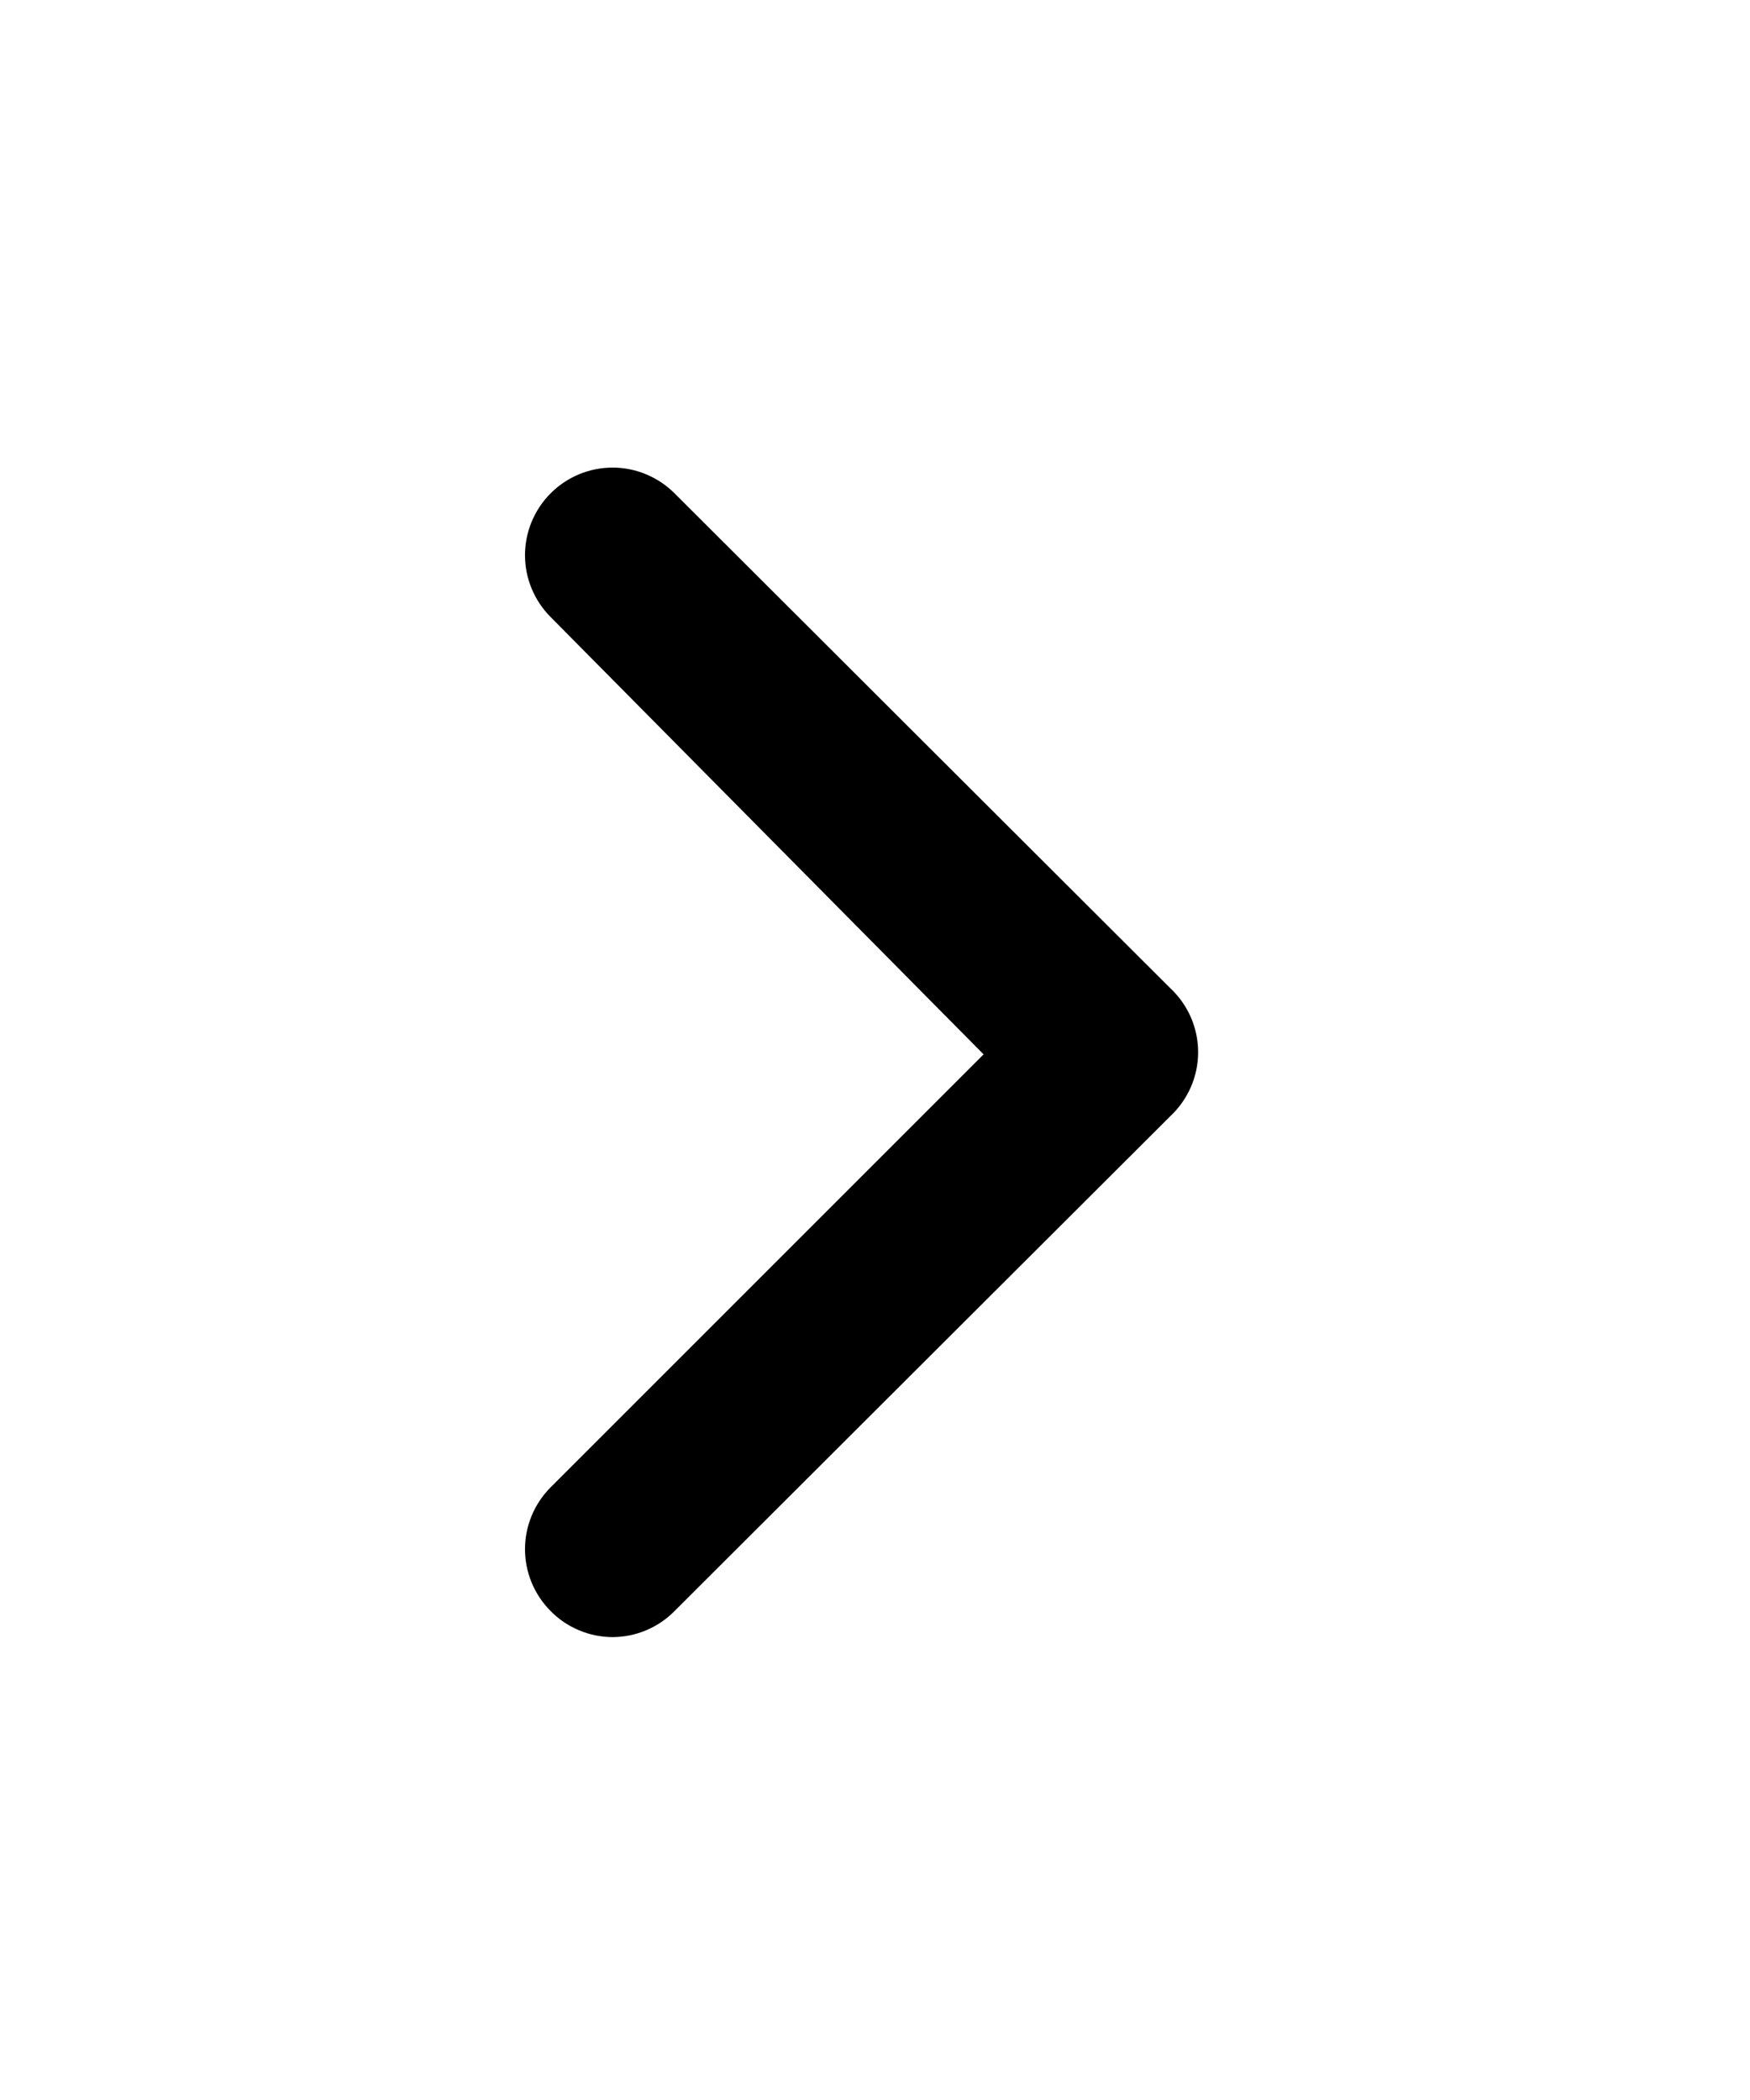 <svg width="20" height="24" viewBox="0 0 20 24" fill="currentColor" xmlns="http://www.w3.org/2000/svg">
<path d="M13.371 11.29L7.711 5.64C7.618 5.546 7.507 5.472 7.385 5.421C7.264 5.37 7.133 5.344 7.001 5.344C6.869 5.344 6.738 5.37 6.616 5.421C6.494 5.472 6.384 5.546 6.291 5.64C6.105 5.827 6 6.081 6 6.345C6 6.609 6.105 6.863 6.291 7.05L11.241 12.05L6.291 17C6.105 17.187 6 17.441 6 17.705C6 17.969 6.105 18.223 6.291 18.41C6.383 18.505 6.494 18.58 6.616 18.631C6.738 18.683 6.868 18.709 7.001 18.71C7.133 18.709 7.264 18.683 7.386 18.631C7.508 18.58 7.618 18.505 7.711 18.41L13.371 12.76C13.472 12.666 13.553 12.553 13.609 12.426C13.664 12.3 13.693 12.163 13.693 12.025C13.693 11.887 13.664 11.75 13.609 11.624C13.553 11.497 13.472 11.384 13.371 11.29Z" fill="currentColor"/>
</svg>
